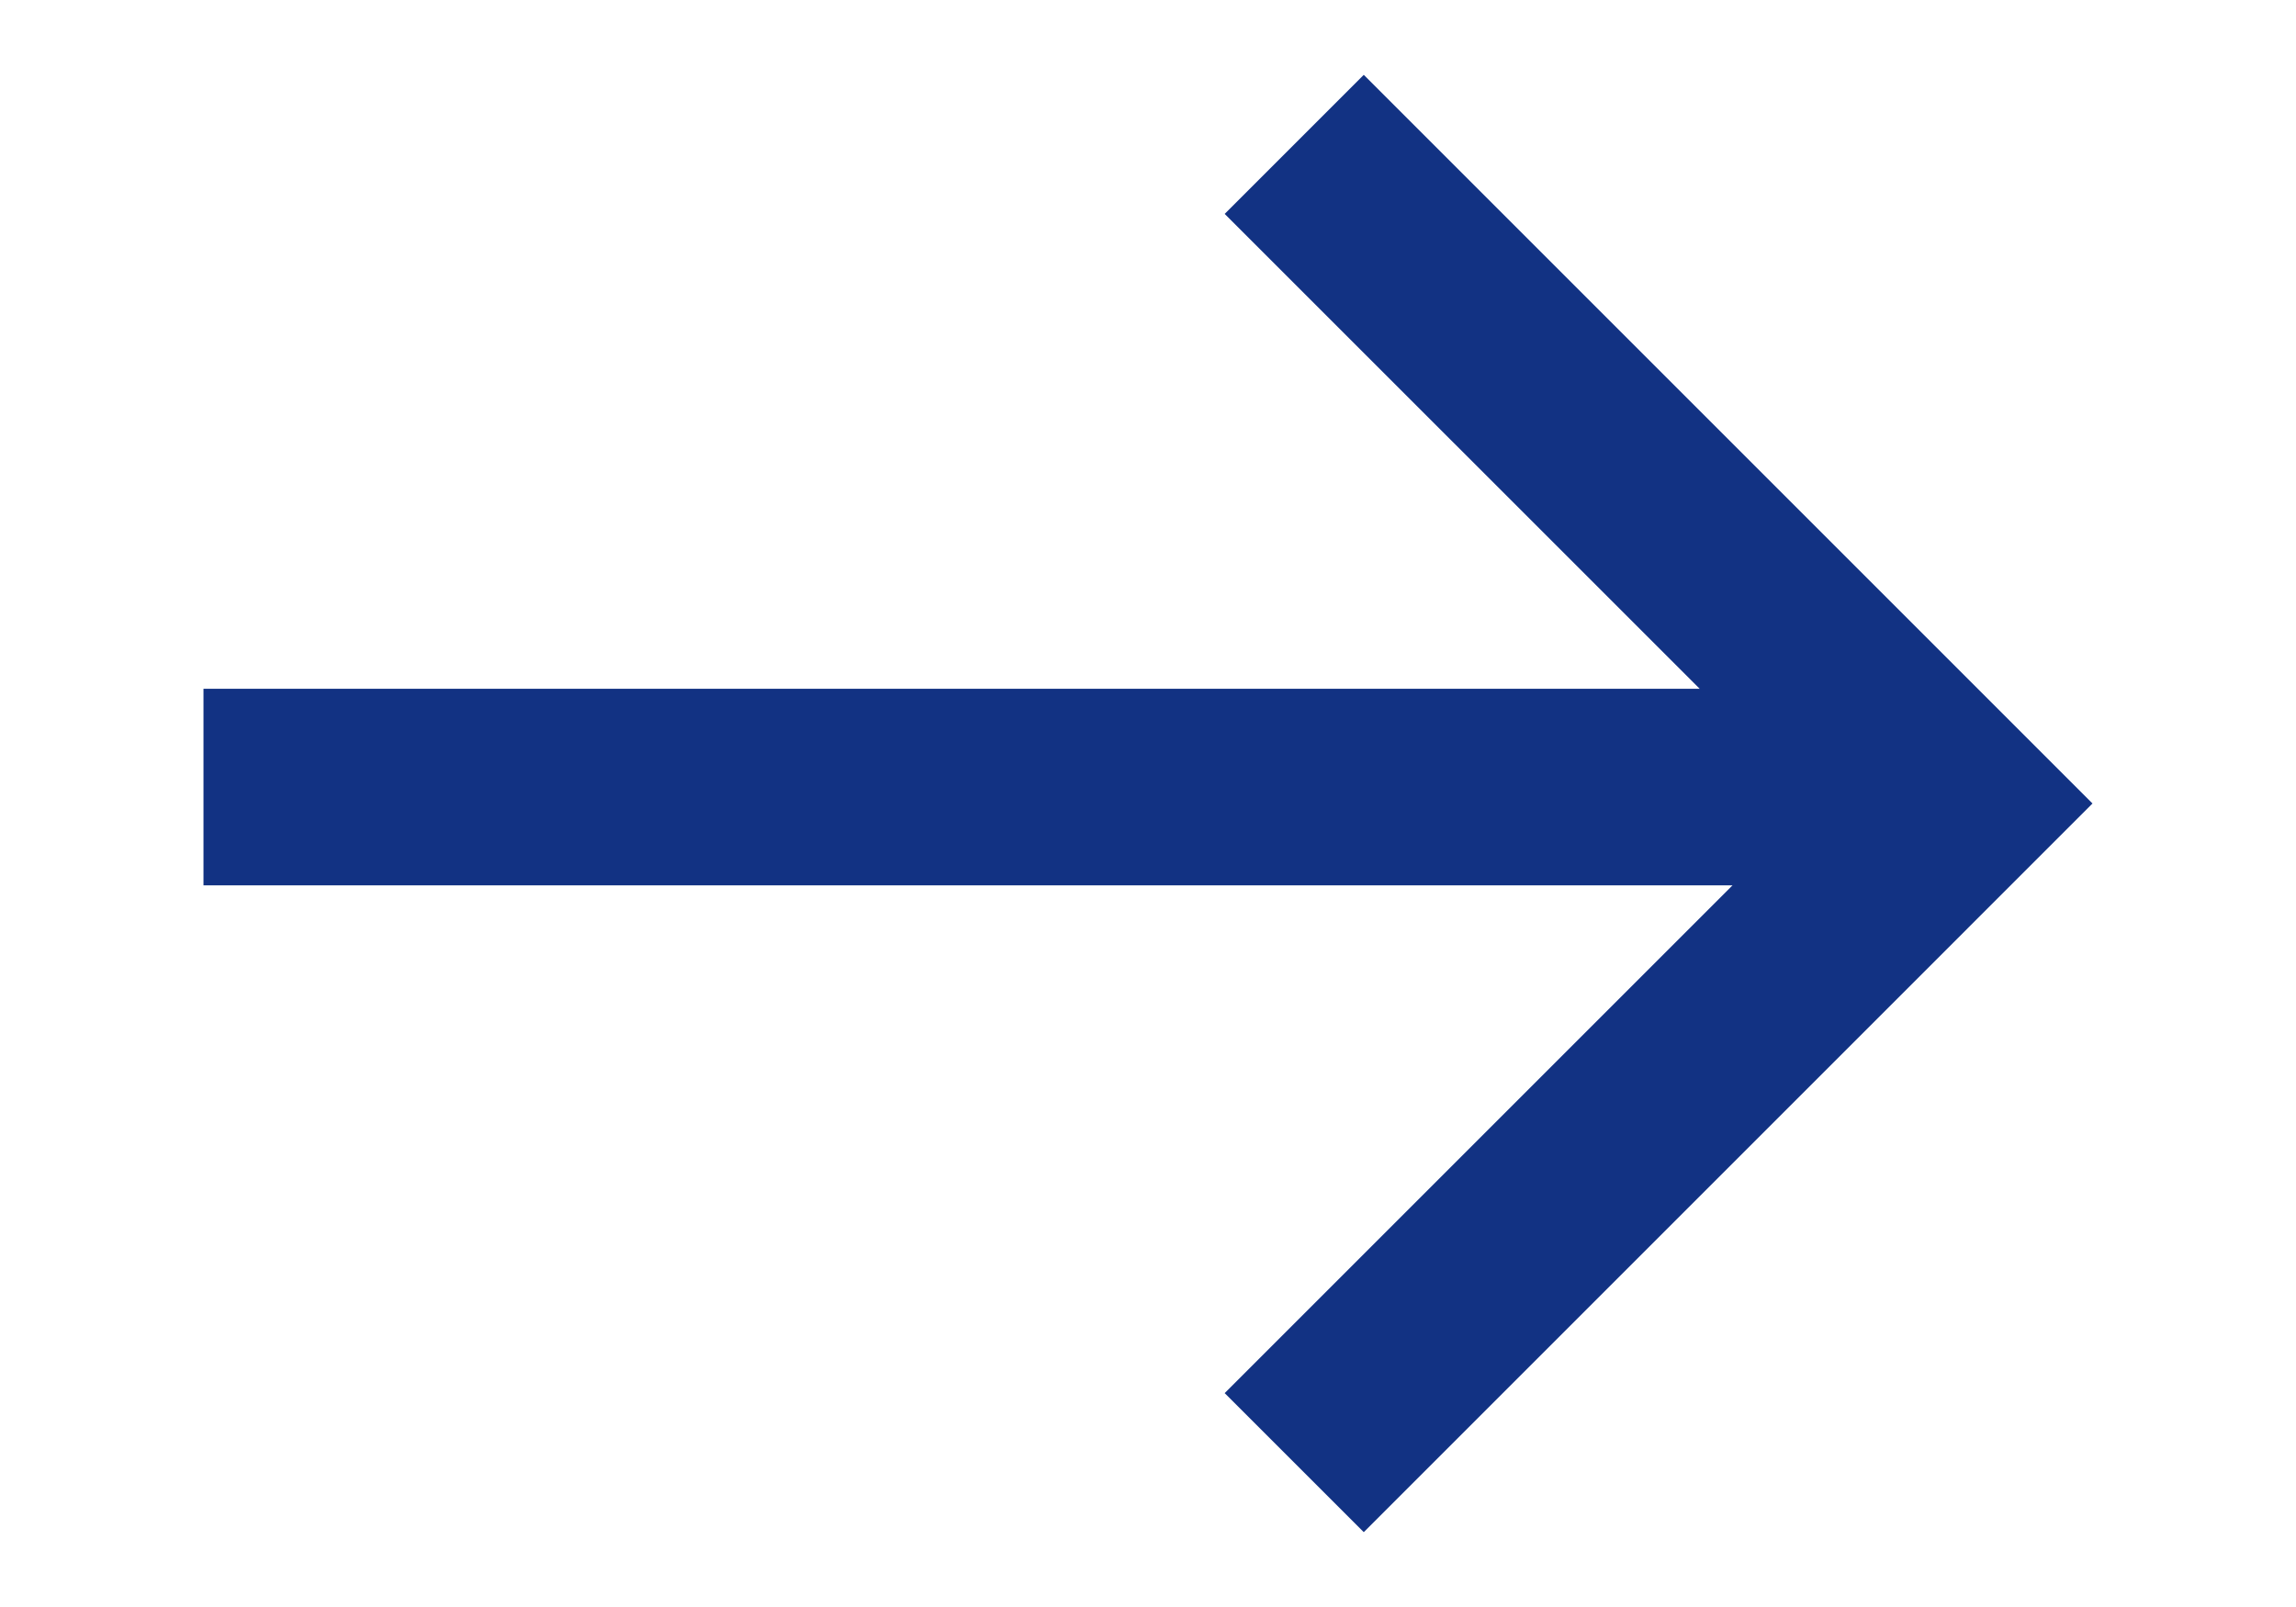 <?xml version="1.0" encoding="utf-8"?>
<!-- Generator: Adobe Illustrator 16.0.0, SVG Export Plug-In . SVG Version: 6.00 Build 0)  -->
<!DOCTYPE svg PUBLIC "-//W3C//DTD SVG 1.1//EN" "http://www.w3.org/Graphics/SVG/1.1/DTD/svg11.dtd">
<svg version="1.1" id="Capa_1" xmlns="http://www.w3.org/2000/svg" xmlns:xlink="http://www.w3.org/1999/xlink" x="0px" y="0px"
	 width="50px" height="35px" viewBox="0 0 50 35" enable-background="new 0 0 50 35" xml:space="preserve">
<polygon fill="#123283" points="42.541,14.472 42.541,14.472 29.699,1.63 26.67,4.659 37.014,15.001 4.431,15.001 4.431,19.283 
	37.729,19.283 26.67,30.342 29.699,33.37 42.541,20.527 45.568,17.5 "/>
</svg>
